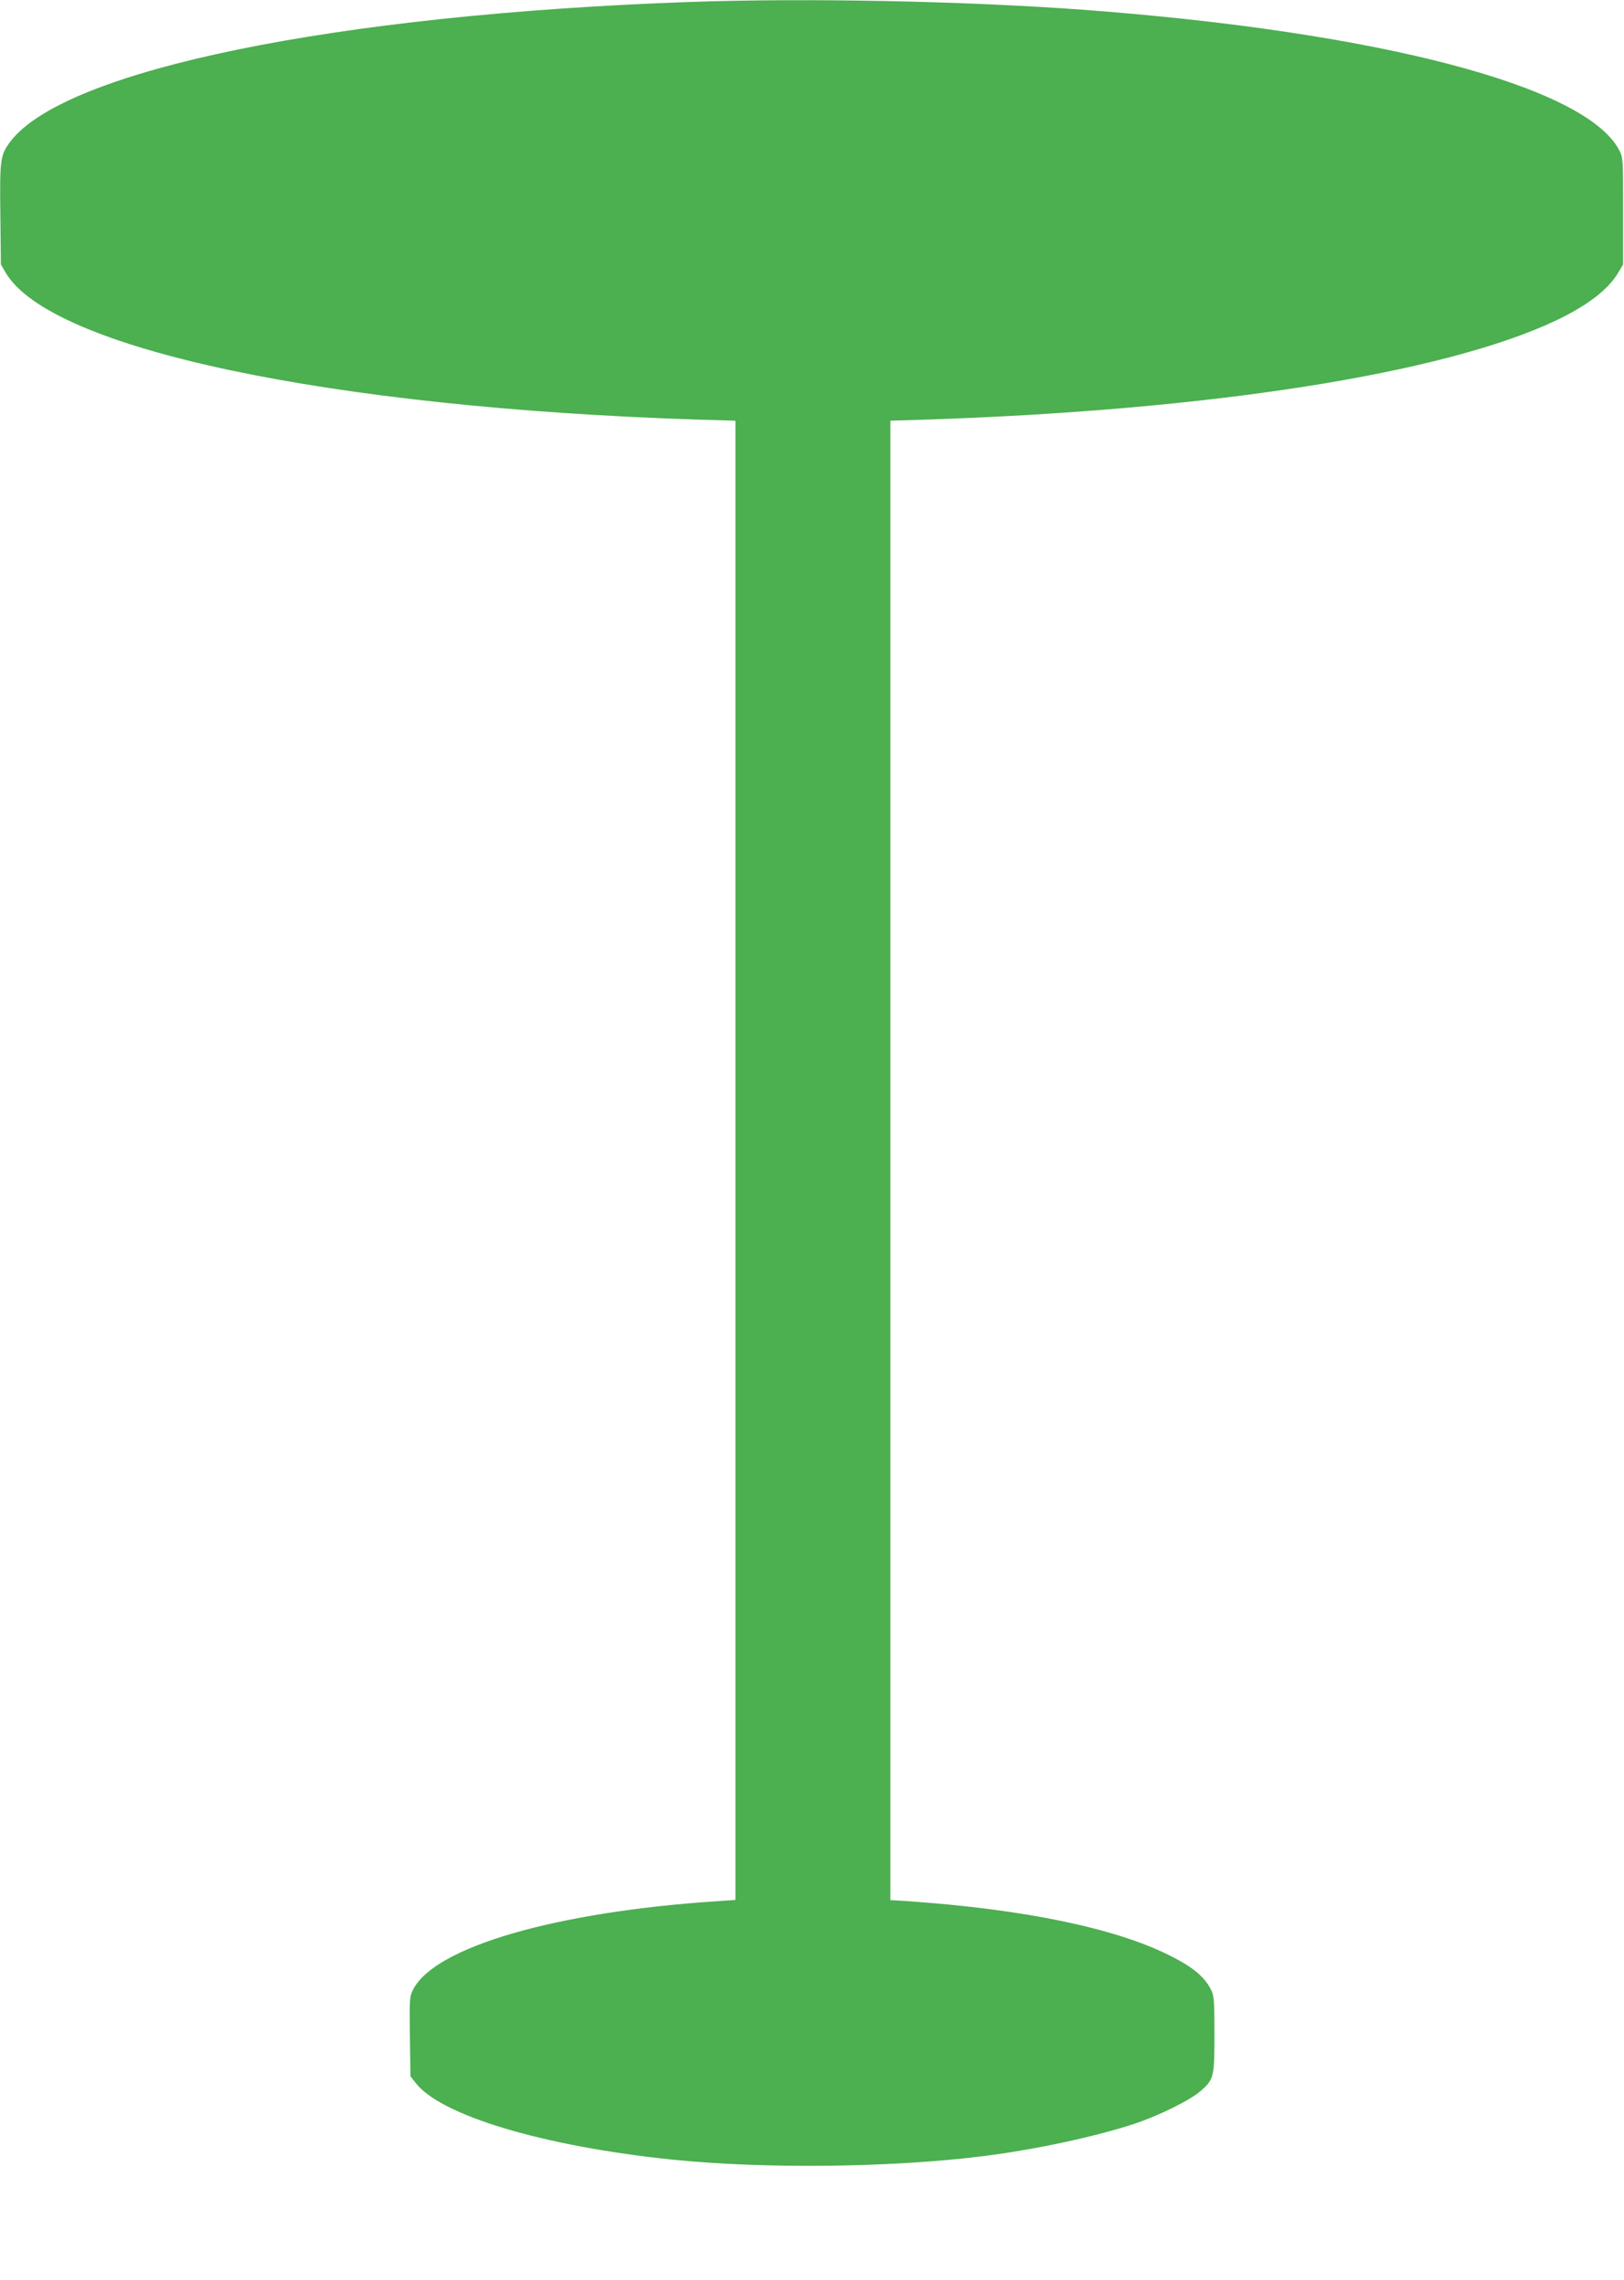 <?xml version="1.0" standalone="no"?>
<!DOCTYPE svg PUBLIC "-//W3C//DTD SVG 20010904//EN"
 "http://www.w3.org/TR/2001/REC-SVG-20010904/DTD/svg10.dtd">
<svg version="1.0" xmlns="http://www.w3.org/2000/svg"
 width="912pt" height="1280pt" viewBox="0 0 912 1280"
 preserveAspectRatio="xMidYMid meet">
<g transform="translate(0,1280) scale(0.1,-0.1)"
fill="#4caf50" stroke="none">
<path d="M3875 12789 c-1992 -70 -3512 -382 -3817 -784 -56 -75 -60 -97 -56
-410 l3 -280 27 -46 c251 -427 1813 -758 3891 -825 l207 -6 0 -4153 0 -4152
-102 -7 c-909 -60 -1586 -257 -1708 -496 -20 -39 -21 -54 -18 -264 l3 -223 28
-36 c140 -184 718 -357 1442 -432 518 -53 1236 -45 1750 20 293 37 630 110
845 181 134 44 312 132 371 183 76 66 79 78 79 320 0 189 -2 216 -19 250 -39
75 -103 128 -236 194 -307 153 -818 258 -1467 303 l-98 6 0 4153 0 4153 198 6
c1599 53 2903 257 3537 555 177 84 297 175 353 271 l27 45 0 300 c0 295 0 301
-23 344 -192 359 -1351 662 -3007 786 -665 49 -1552 67 -2210 44z"/>
</g>
</svg>
